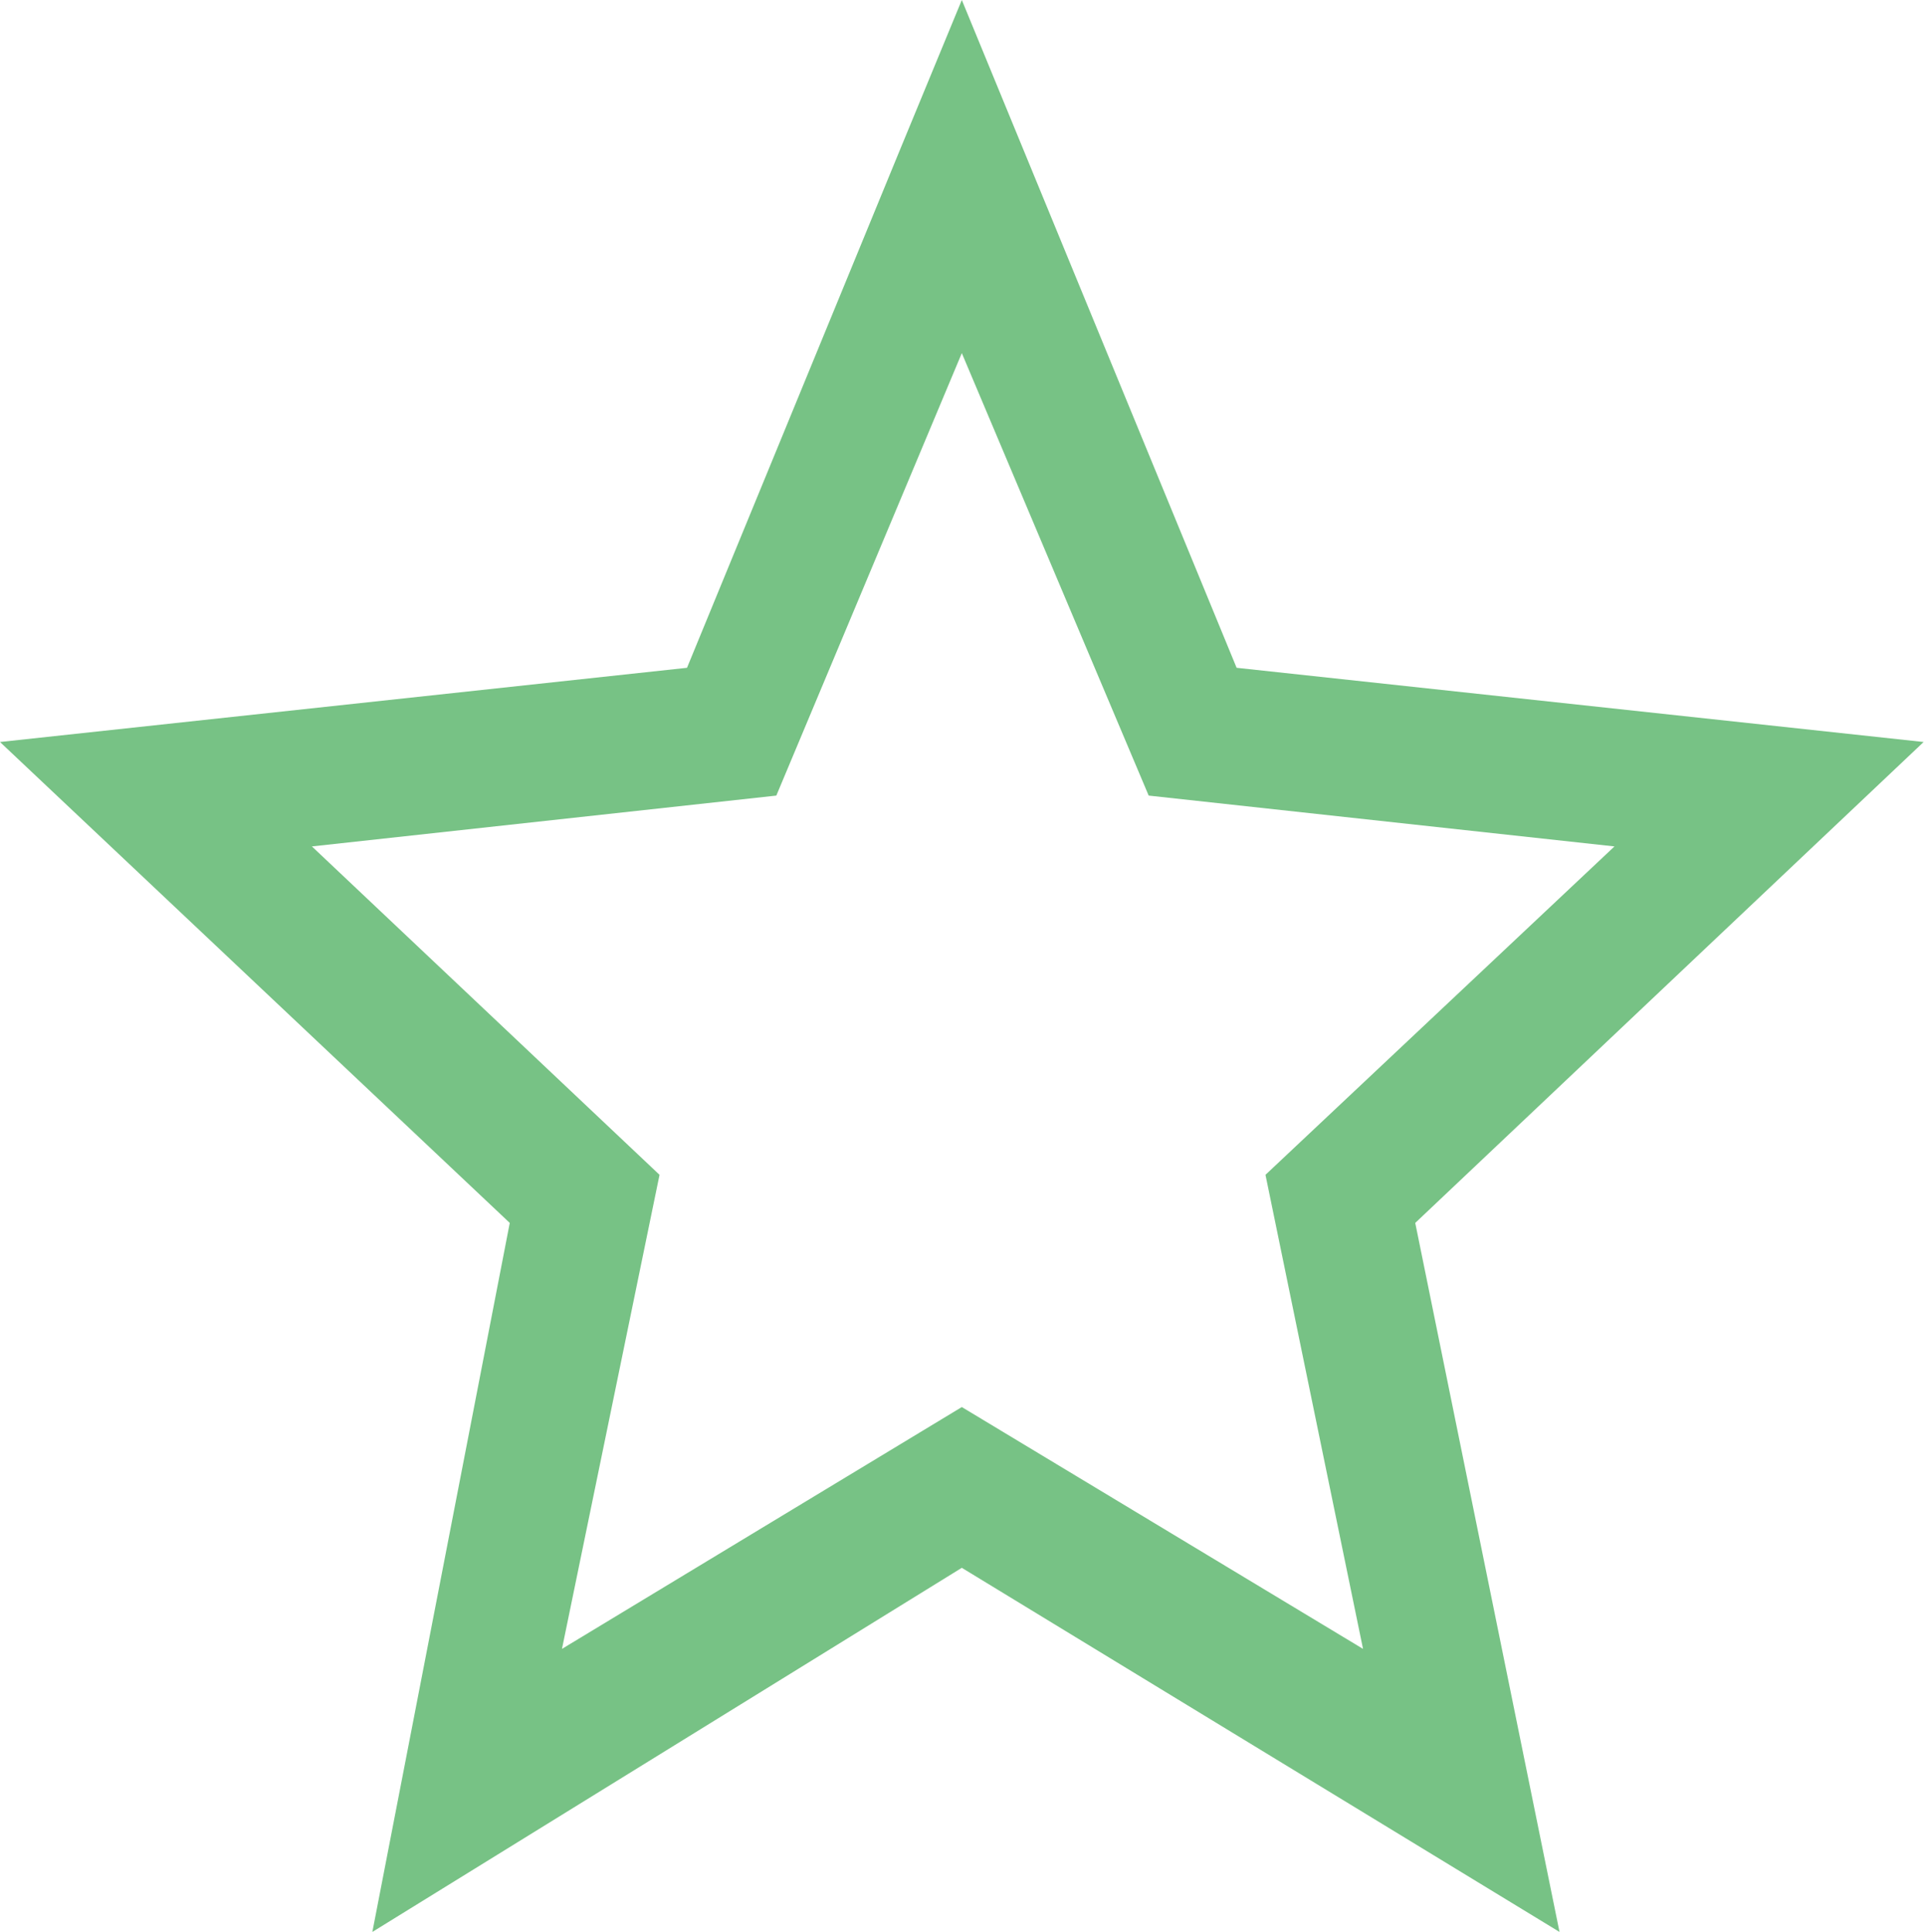<svg viewBox="0 0 14.01 14.06" xmlns="http://www.w3.org/2000/svg"><path d="m7 0-.45 1.09-1.55 3.77-5 .54 3.71 3.5-1 5.16 4.29-2.65 4.35 2.65-1.05-5.16 3.7-3.5-5-.54zm0 2.57 1.36 3.22 3.39.37-2.54 2.39.71 3.45-2.92-1.76-2.91 1.76.71-3.45-2.53-2.39 3.38-.37z" fill="#77c285"/></svg>